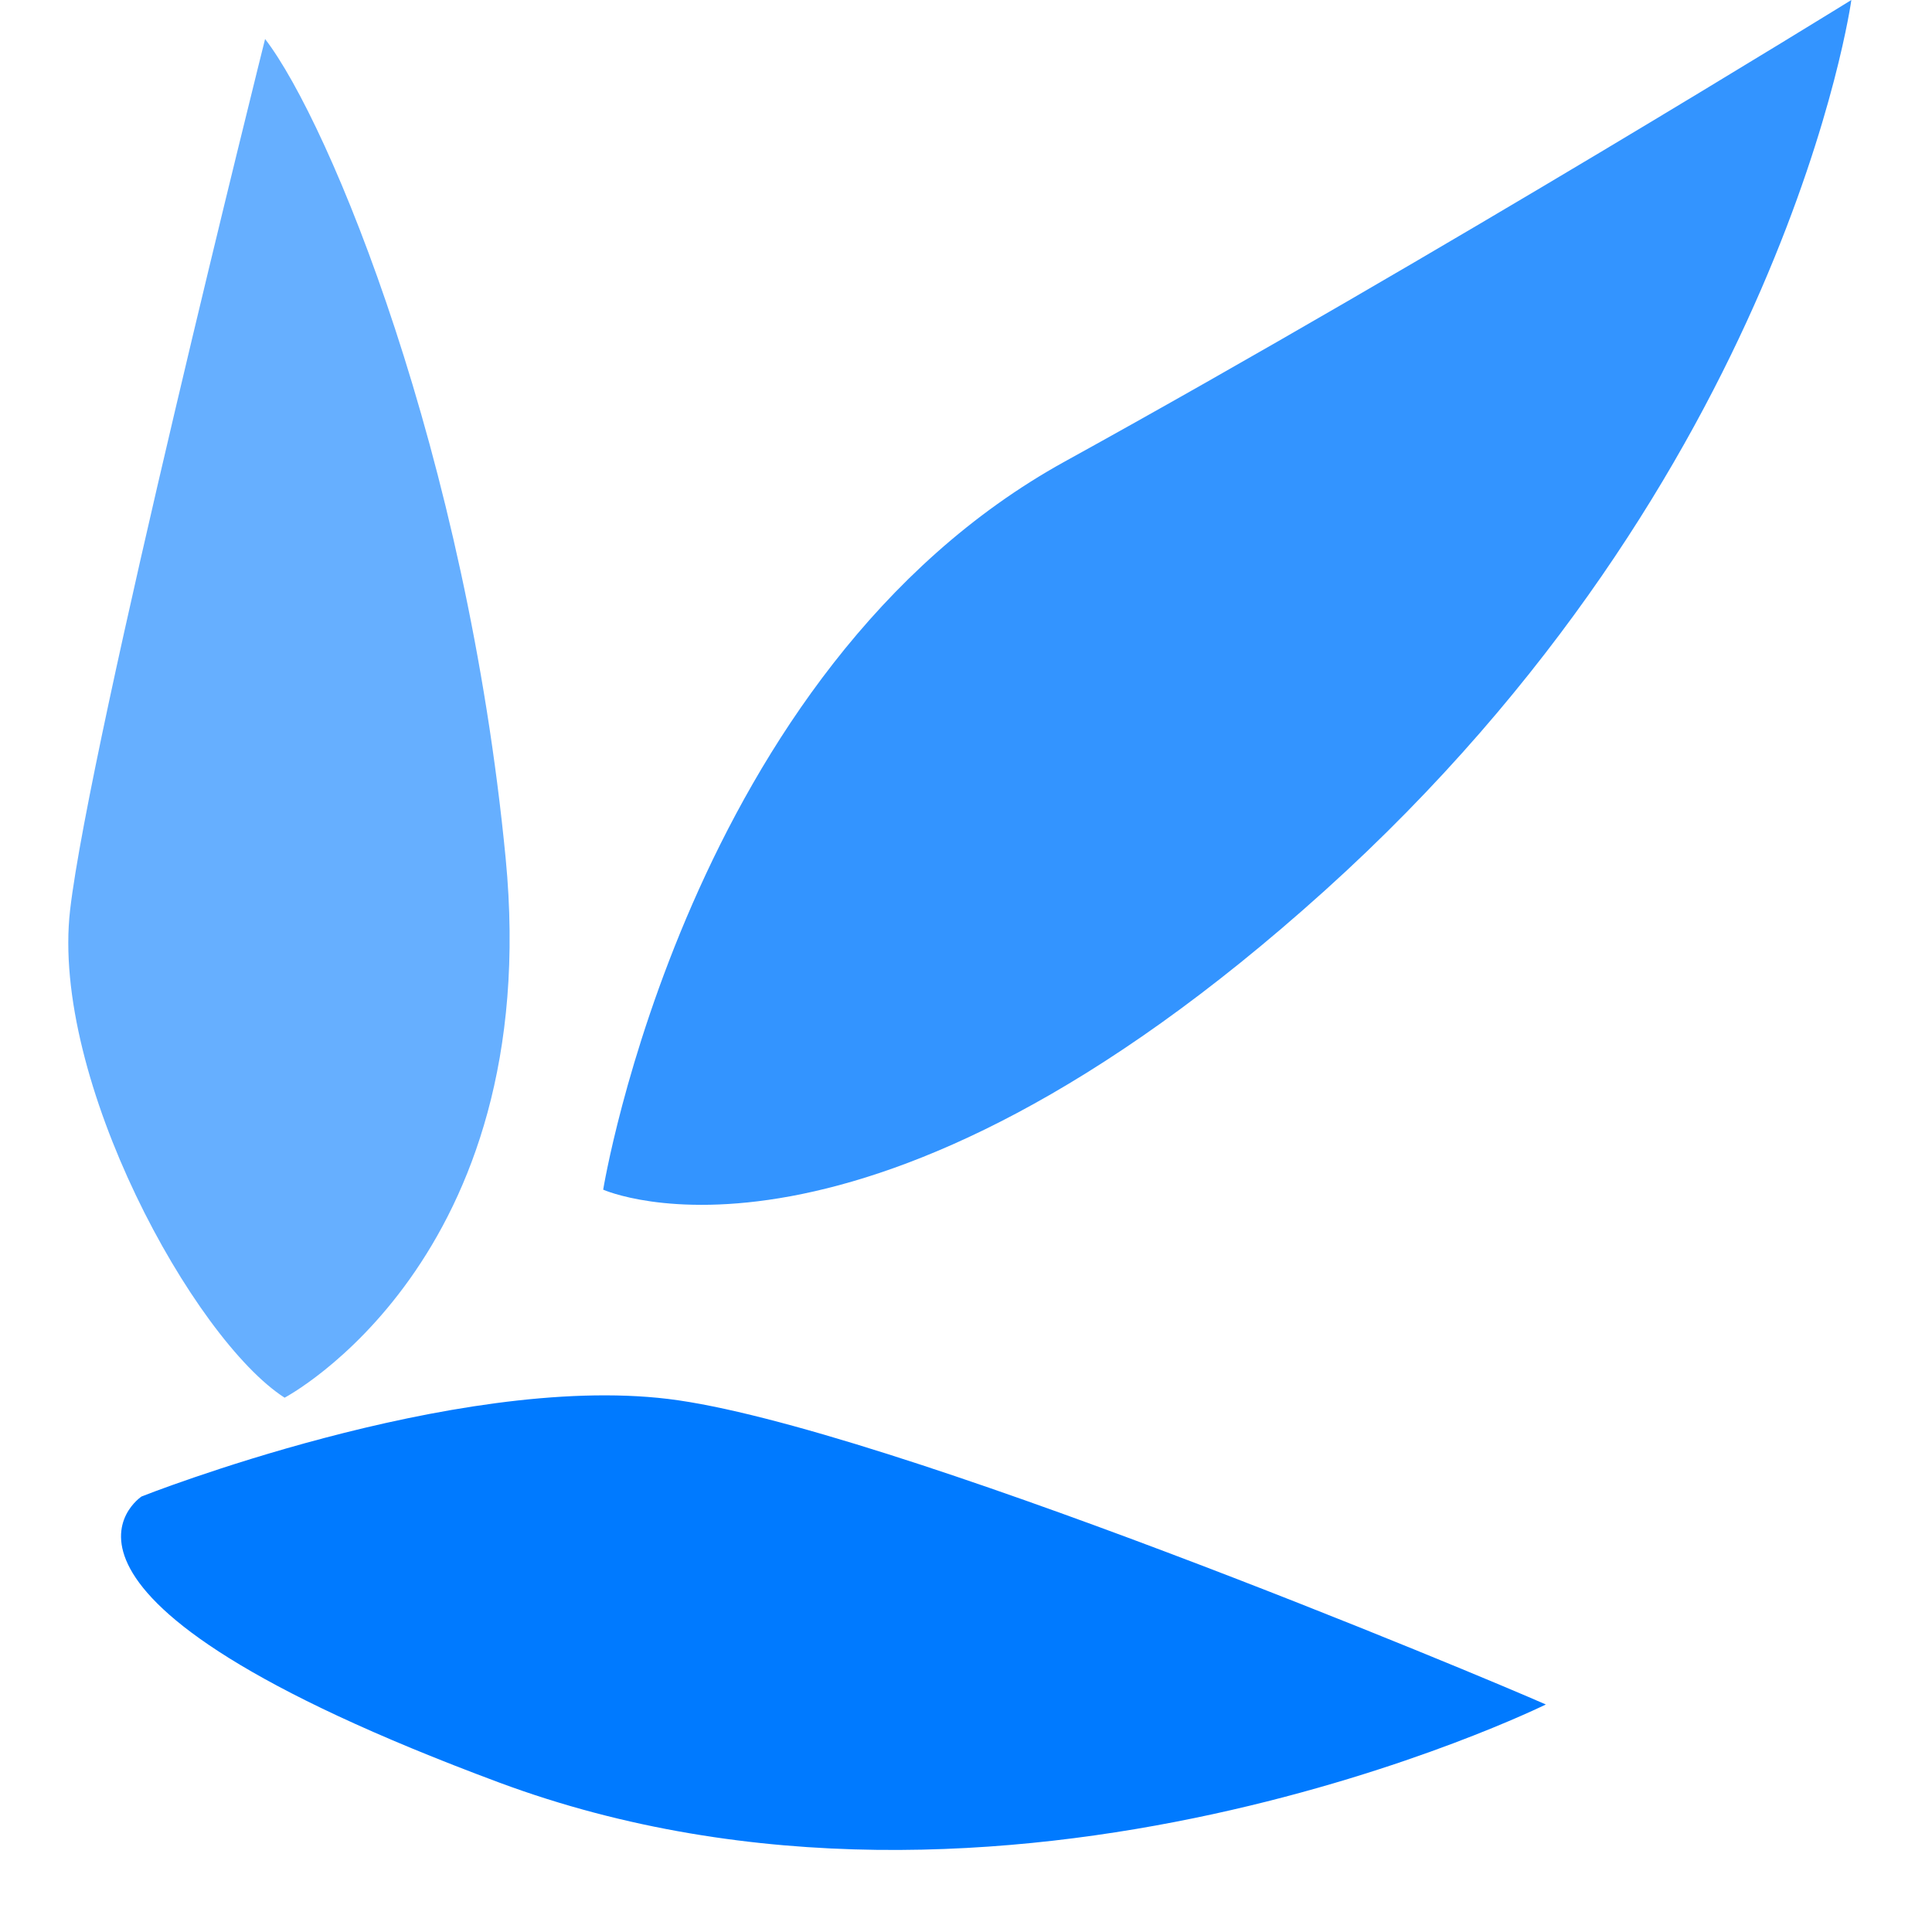 <svg
  viewBox="0 0 1024 1024"
  version="1.1"
  xmlns="http://www.w3.org/2000/svg"
  width="64"
  height="64"
>
  <path
    fill="rgba(0, 122, 255, 0.6)"
    d="M37.15 482.375C47.485 392.811 140.502 20.671 140.502 20.671c34.483 44.794 106.829 220.517 127.5 434.152 20.671 213.611-117.165 285.982-117.165 285.982C102.638 709.799 26.815 571.964 37.15 482.375z"
  ></path>
  <path
    fill="rgba(0, 122, 255, 0.8)"
    d="M564.319 244.641c-199.847 110.259-244.617 385.905-244.617 385.905s137.811 62.035 382.452-158.506C946.795 251.523 981.254 0 981.254 0s-217.088 134.382-416.935 244.641z"
  ></path>
  <path
    fill="rgba(0, 122, 255, 1)"
    d="M354.161 741.475c-113.712-13.788-279.1 51.676-279.1 51.676s-79.277 51.676 189.488 151.623c268.764 99.923 554.77-41.365 554.77-41.365-31.03-13.788-351.47-148.123-465.158-161.935z"
  ></path>
</svg>